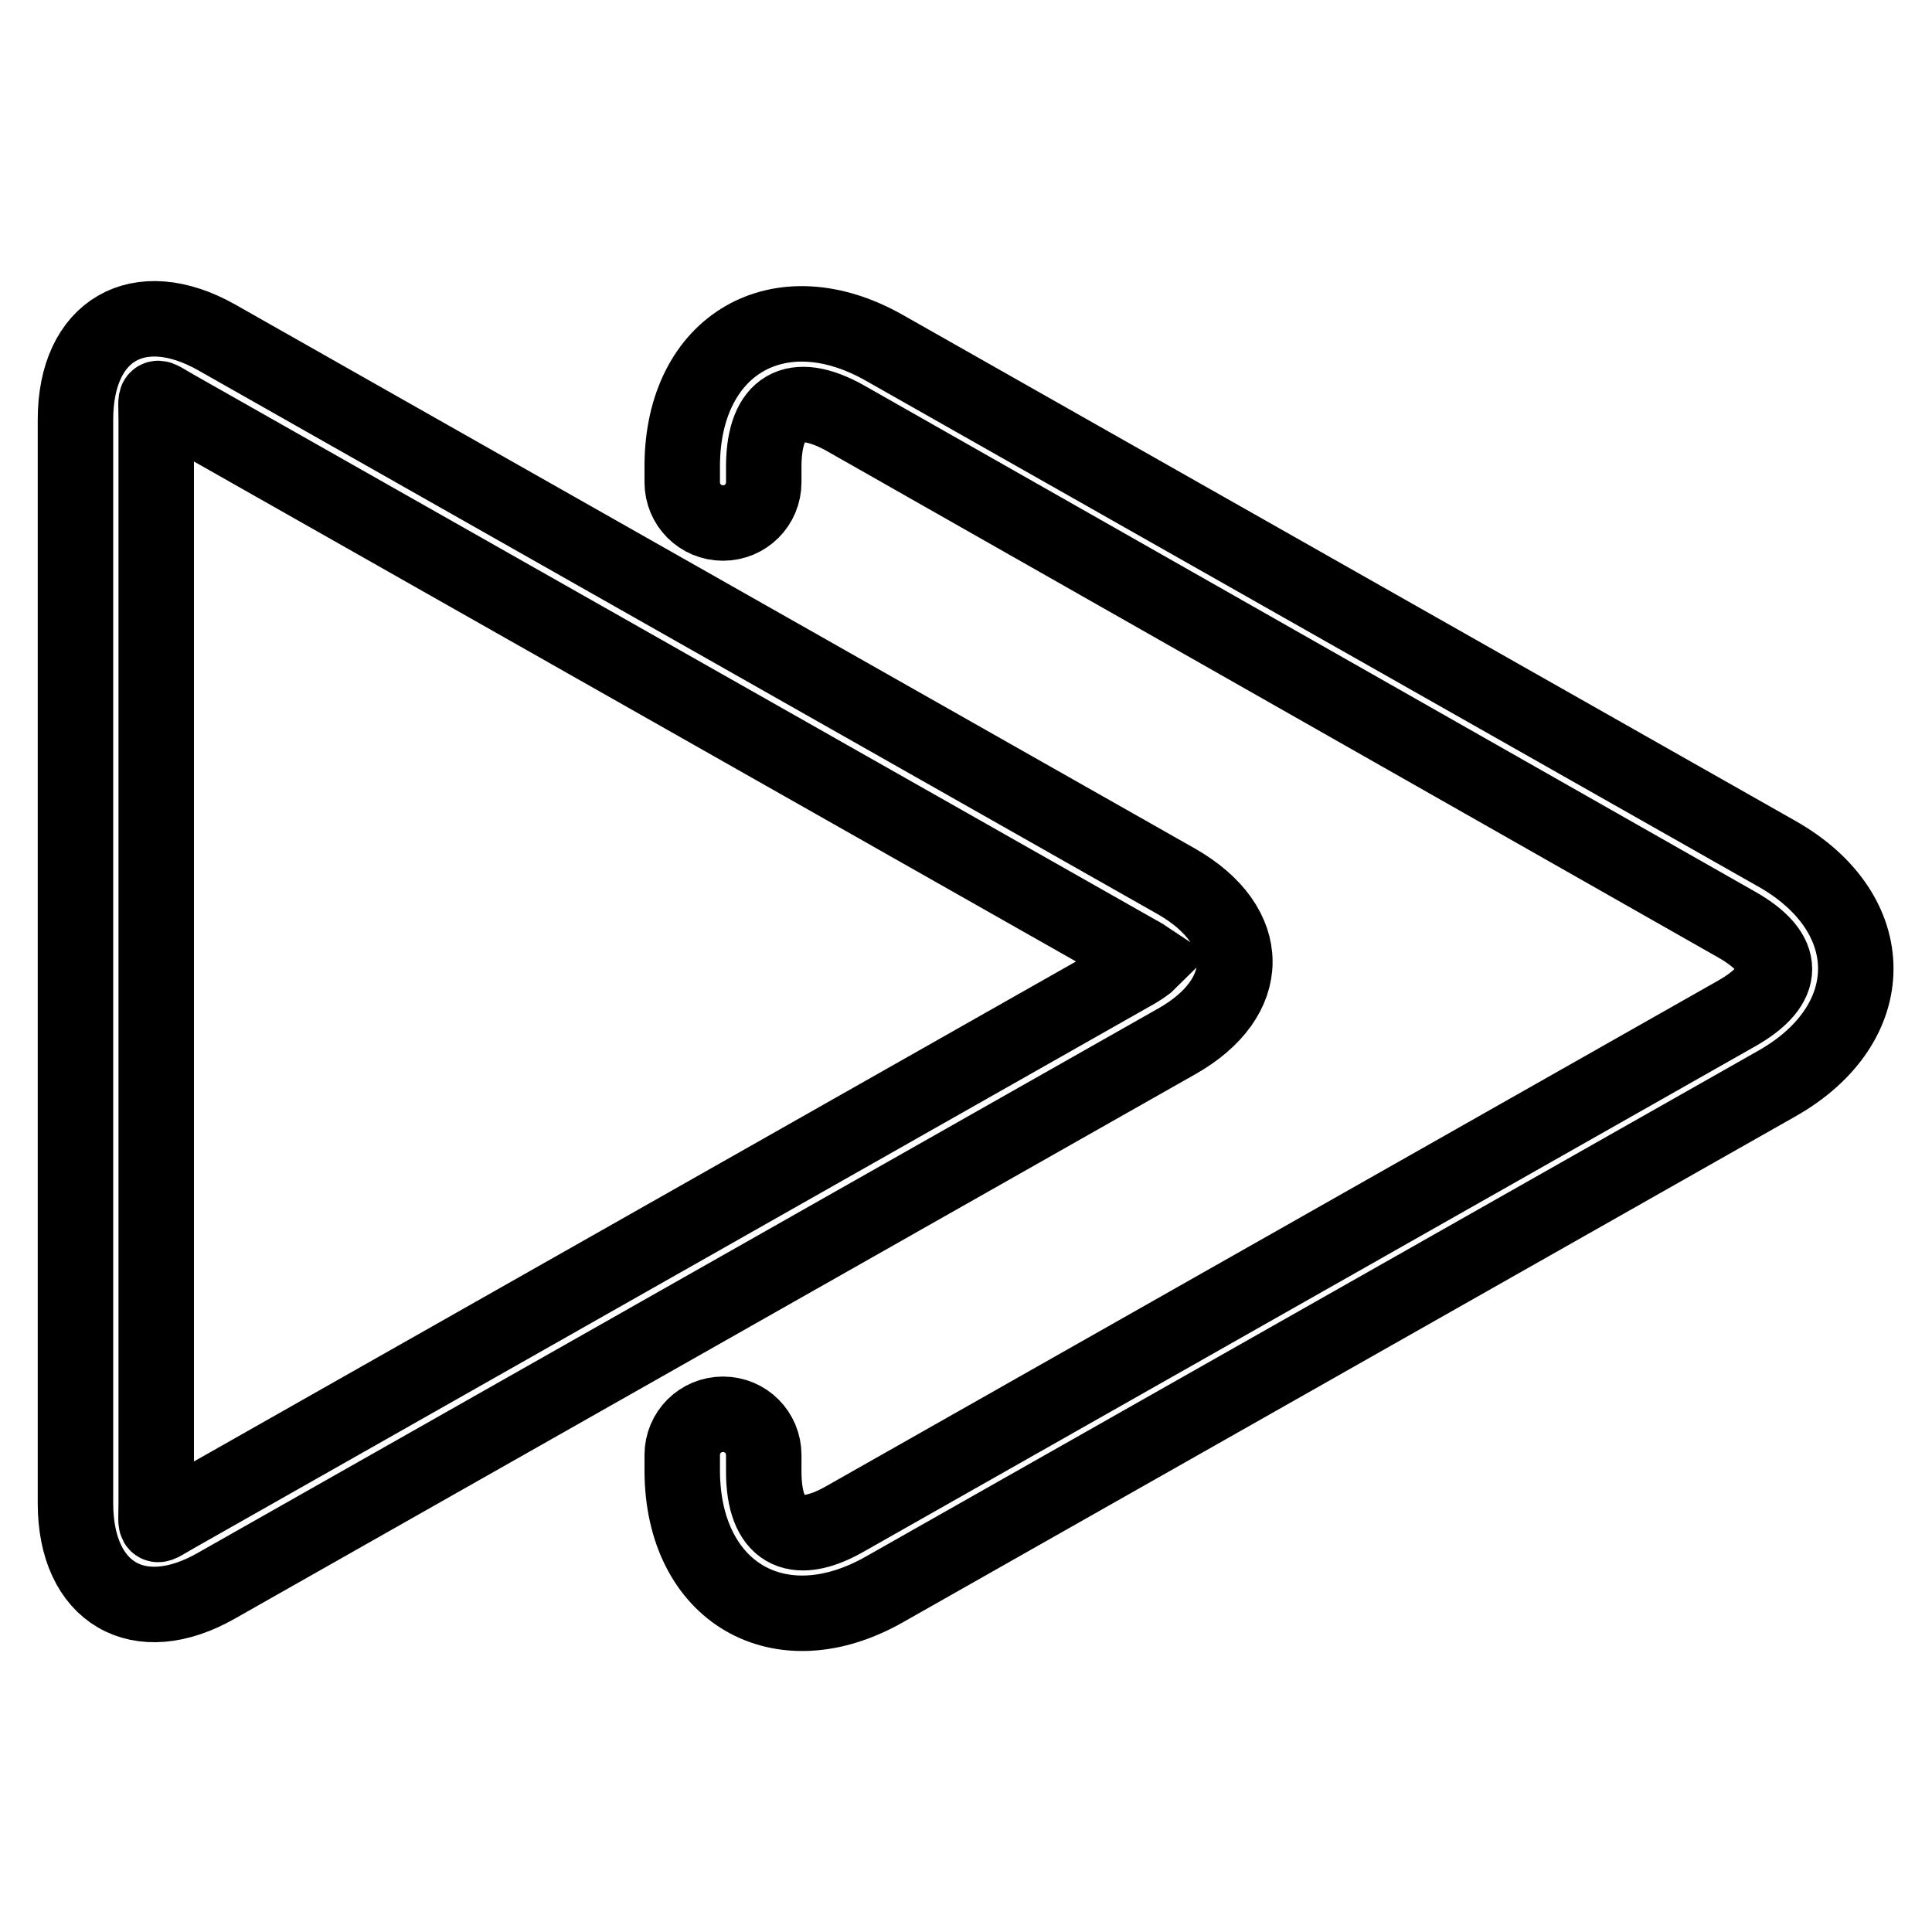 <?xml version="1.0" encoding="utf-8"?>
<!-- Svg Vector Icons : http://www.onlinewebfonts.com/icon -->
<!DOCTYPE svg PUBLIC "-//W3C//DTD SVG 1.1//EN" "http://www.w3.org/Graphics/SVG/1.1/DTD/svg11.dtd">
<svg version="1.1" xmlns="http://www.w3.org/2000/svg" xmlns:xlink="http://www.w3.org/1999/xlink" x="0px" y="0px" viewBox="0 0 256 256" enable-background="new 0 0 256 256" xml:space="preserve">
<g> <path stroke-width="10" fill-opacity="0" stroke="#000000"  d="M150.6,126.2L23.4,54.1c-3.2-1.8-2.7-2.1-2.7,1.5v143.6c0,3.6-0.5,3.3,2.7,1.5l127.2-72.1 c0.8-0.5,1.4-0.9,1.8-1.3C151.8,126.9,151.2,126.5,150.6,126.2L150.6,126.2z M10,55.6c0-11.9,8.4-16.7,18.7-10.9l127.2,72.1 c10.3,5.9,10.3,15.4,0,21.2L28.7,210.1c-10.3,5.9-18.7,1-18.7-10.9V55.6z M101.2,63.9c0,3-2.4,5.4-5.4,5.4c-3,0-5.4-2.4-5.4-5.4 l0-2.3c0.1-16,12.9-23.4,26.8-15.5l118.2,67c14,7.9,14,22.6,0,30.5l-118.2,67c-13.9,7.9-26.7,0.4-26.8-15.6v-2.2 c0-3,2.4-5.4,5.4-5.4c3,0,5.4,2.4,5.4,5.4v2.2c0,7.8,4,10.1,10.7,6.3l118.2-67c6.7-3.8,6.7-8,0-11.8L112,55.4 c-6.8-3.8-10.7-1.5-10.8,6.2L101.2,63.9L101.2,63.9z"/></g>
</svg>